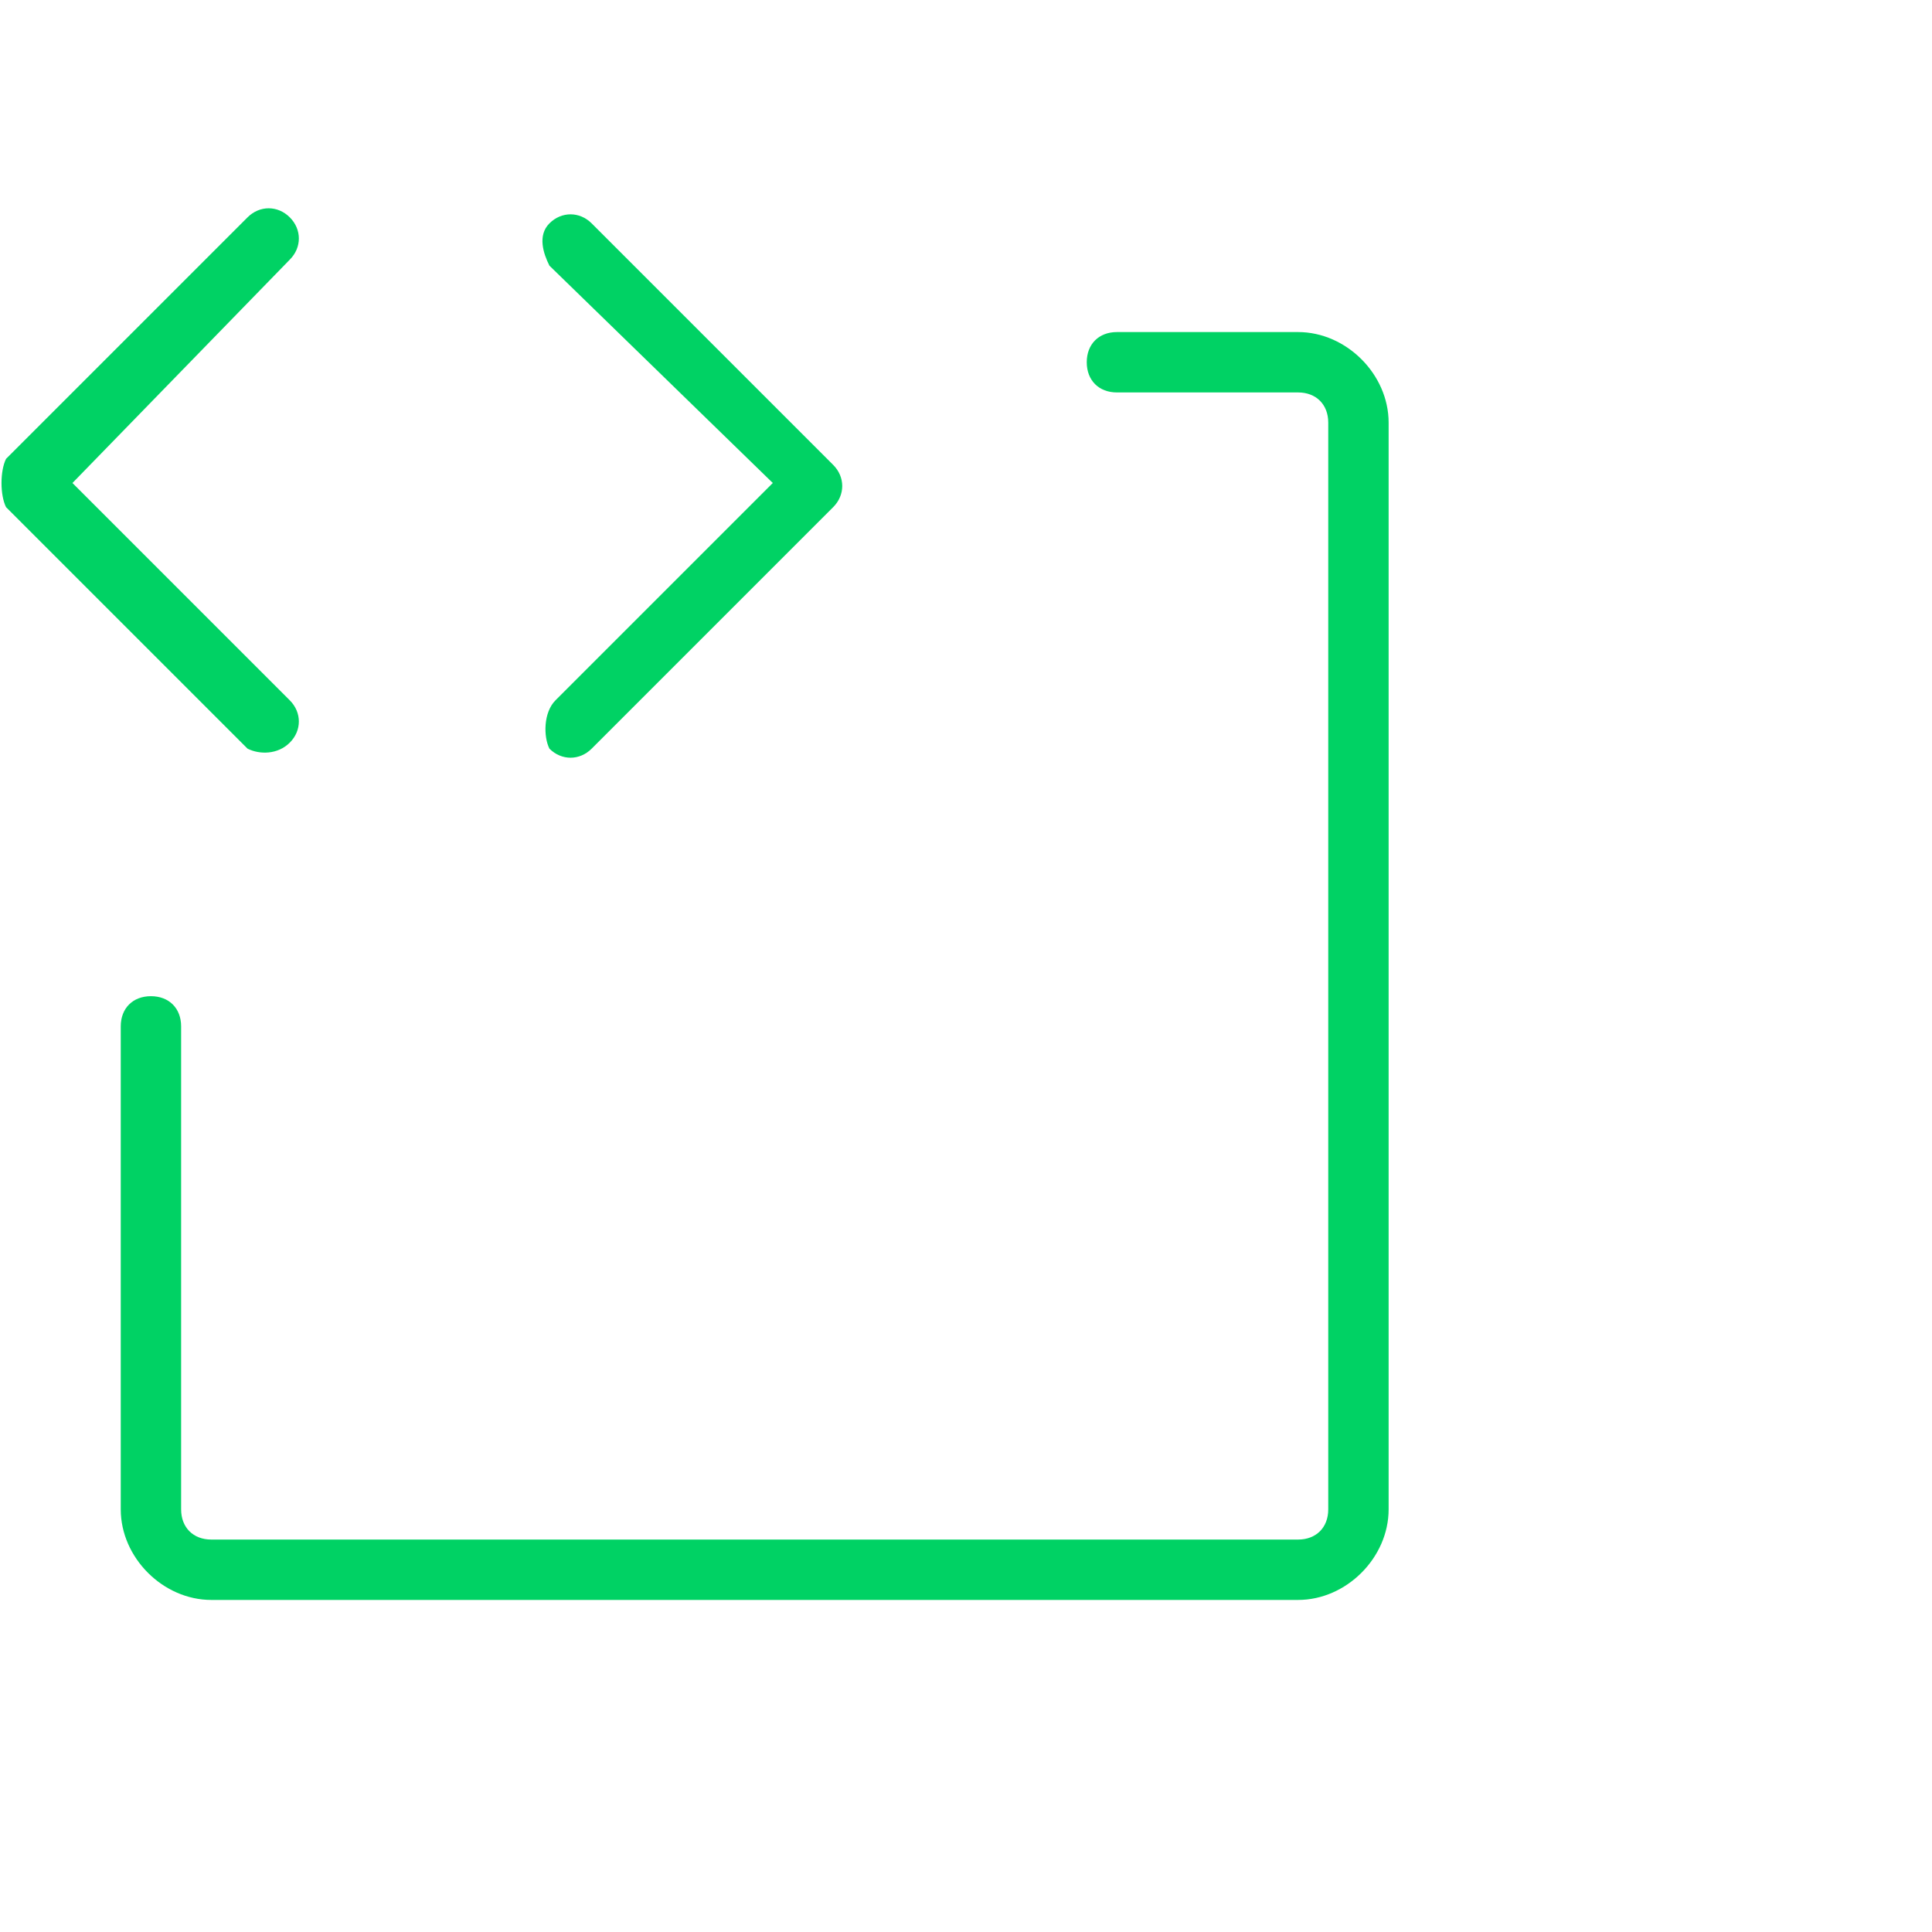 <svg xmlns="http://www.w3.org/2000/svg" viewBox="0 0 32 32" style="enable-background:new 0 0 32 32" xml:space="preserve"><path d="m4.1 12.4-4-4c-.1-.2-.1-.6 0-.8l4-4c.2-.2.5-.2.7 0s.2.5 0 .7L1.2 8l3.6 3.6c.2.2.2.5 0 .7s-.5.2-.7.1zm5 0c.2.2.5.2.7 0l4-4c.2-.2.2-.5 0-.7l-4-4c-.2-.2-.5-.2-.7 0s-.1.5 0 .7L12.8 8l-3.6 3.6c-.2.2-.2.6-.1.8zm12.4-6.9h-3c-.3 0-.5.2-.5.5s.2.5.5.5h3c.3 0 .5.2.5.5v18c0 .3-.2.5-.5.5h-18c-.3 0-.5-.2-.5-.5v-8c0-.3-.2-.5-.5-.5s-.5.2-.5.5v8c0 .8.7 1.5 1.5 1.5h18c.8 0 1.5-.7 1.5-1.5V7c0-.8-.7-1.5-1.5-1.5z" style="fill:#00d264"/></svg>